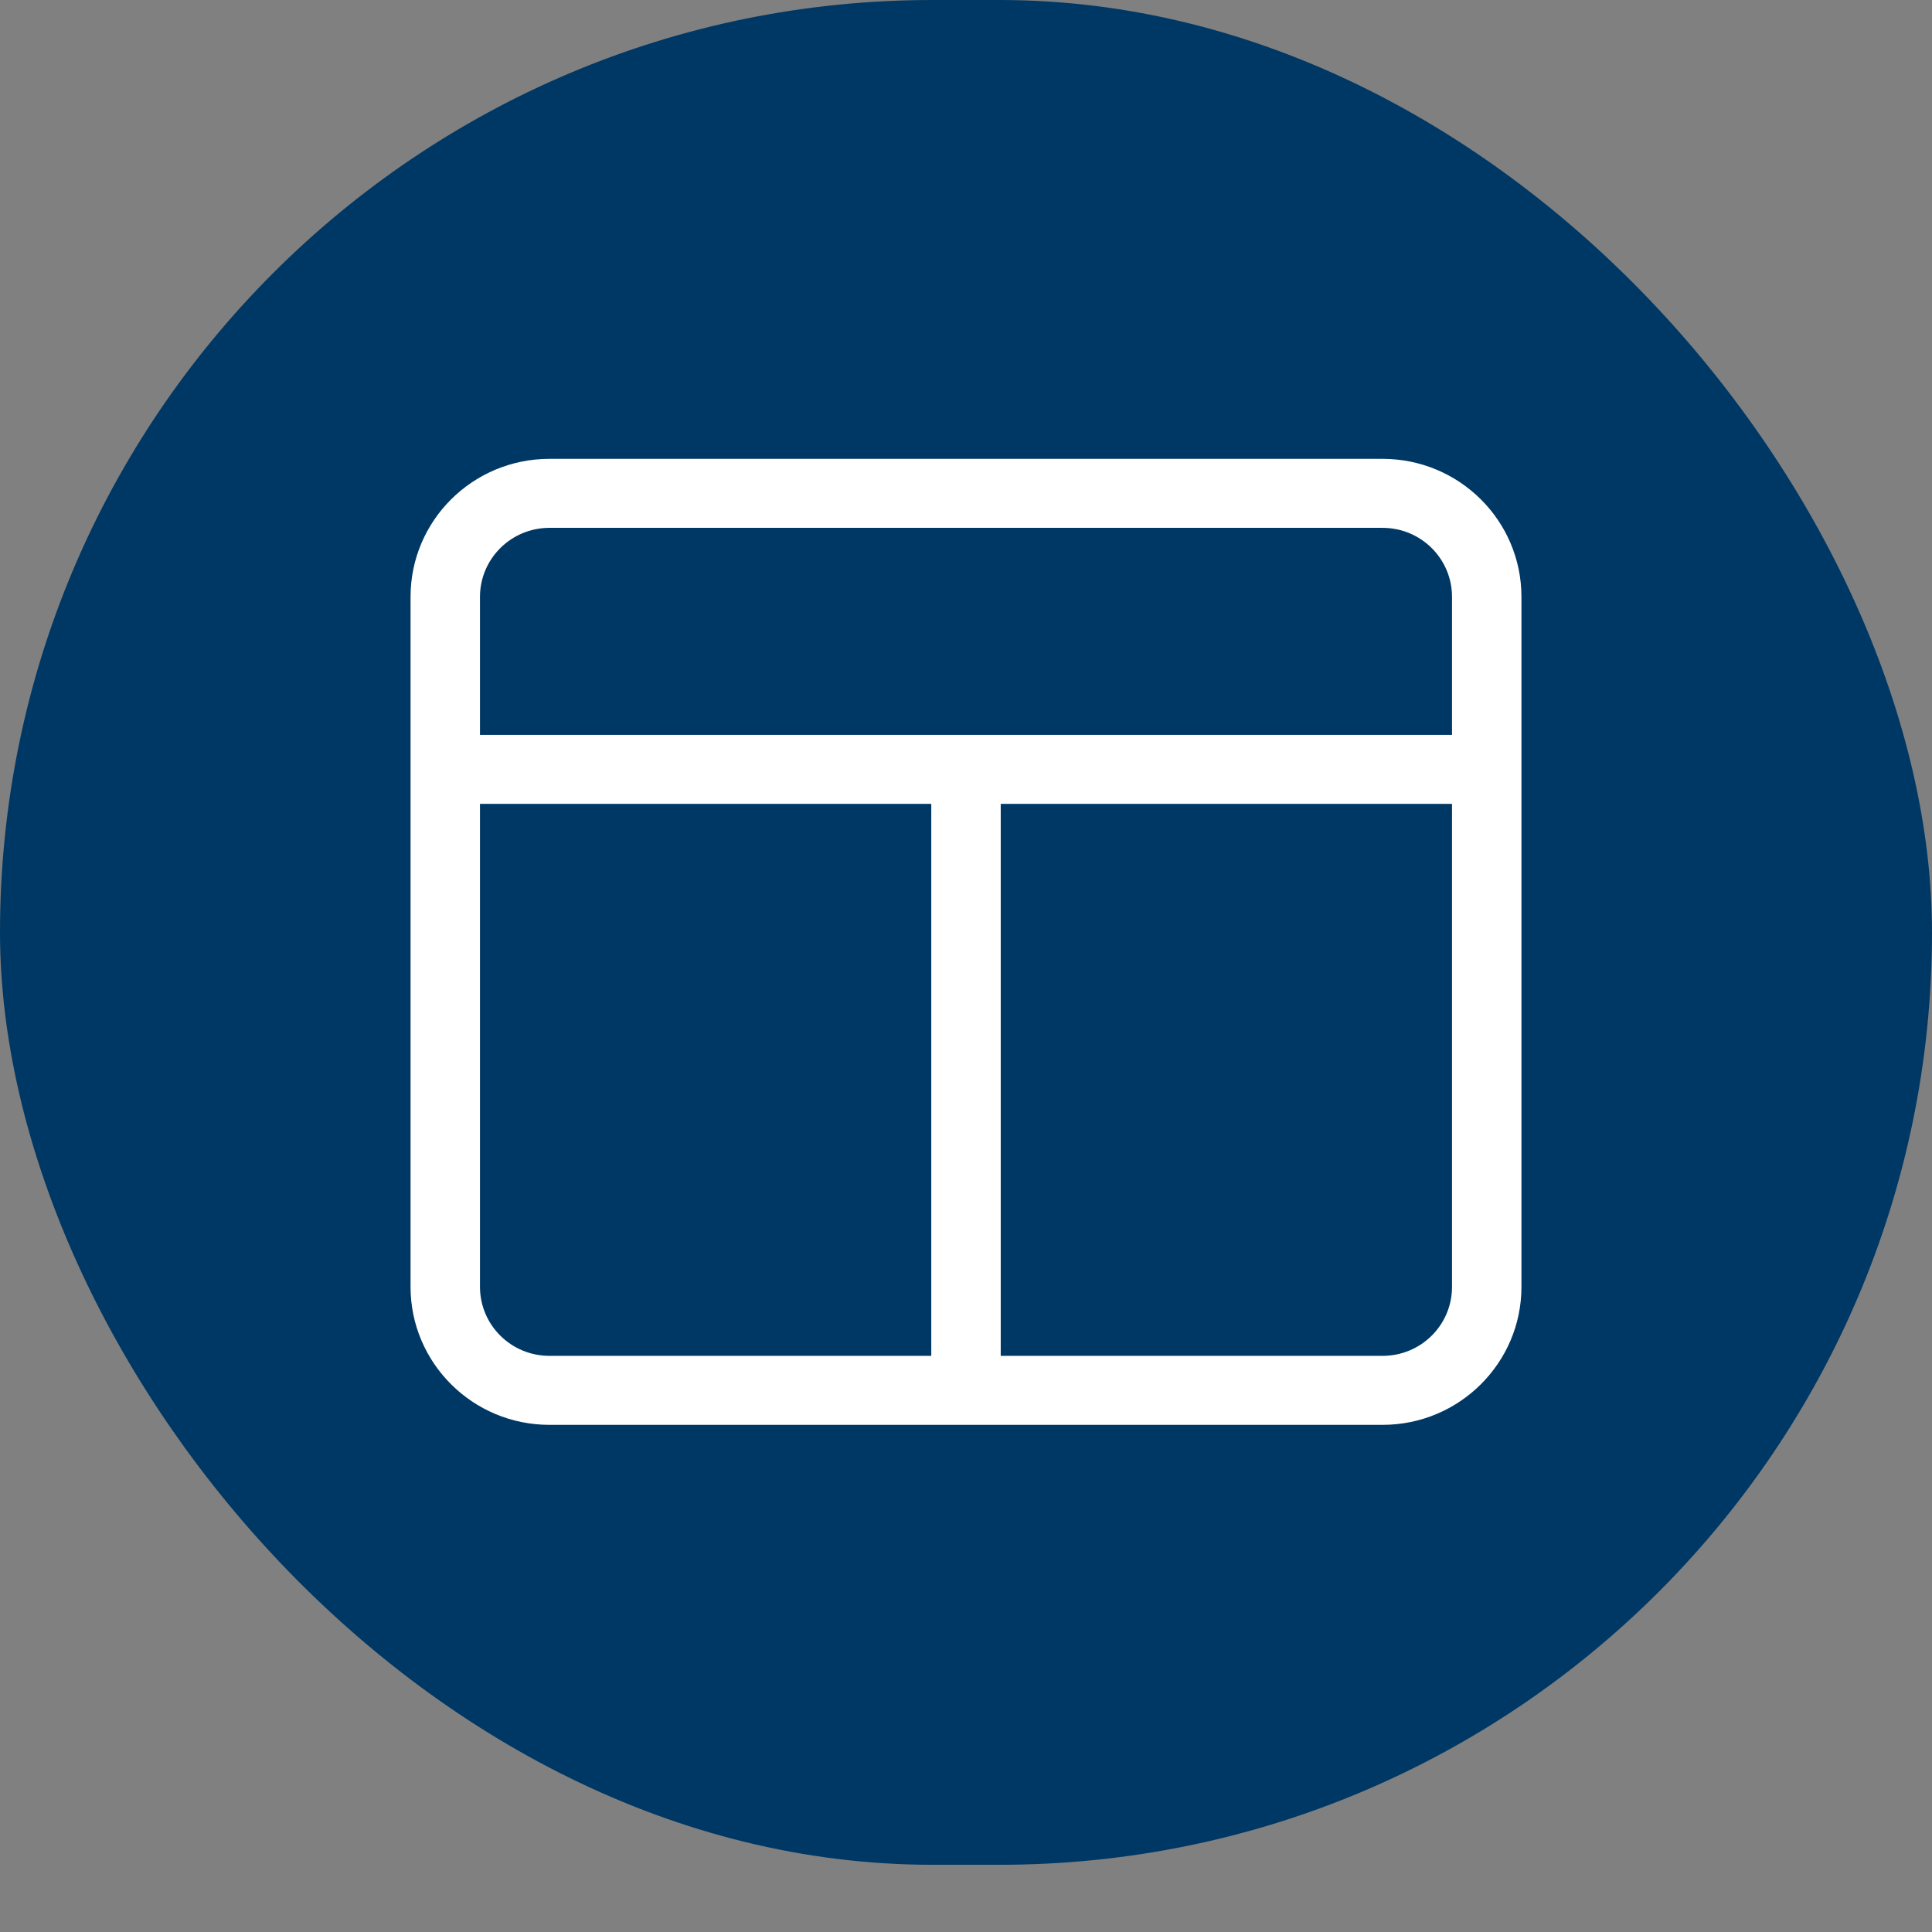 <svg width="80" height="80" viewBox="0 0 80 80" fill="none" xmlns="http://www.w3.org/2000/svg">
<rect x="0" y="0" width="80" height="80" fill="#808080" stroke="none"/>
<rect width="80" height="77.217" rx="38.609" fill="#003865"/>
<g clip-path="url(#clip0_182_3411)">
<path d="M57.25 19C60.422 19 63 21.558 63 24.714V53.286C63 56.438 60.422 59 57.25 59H22.75C19.574 59 17 56.438 17 53.286V24.714C17 21.558 19.574 19 22.75 19H57.25ZM57.25 21.857H22.75C21.163 21.857 19.875 23.137 19.875 24.714V30.429H60.125V24.714C60.125 23.137 58.84 21.857 57.25 21.857ZM22.75 56.143H38.562V33.286H19.875V53.286C19.875 54.866 21.163 56.143 22.75 56.143ZM41.438 56.143H57.25C58.84 56.143 60.125 54.866 60.125 53.286V33.286H41.438V56.143Z" fill="white"/>
</g>
<defs>
<clipPath id="clip0_182_3411">
<rect width="46" height="40" fill="white" transform="translate(17 19)"/>
</clipPath>
</defs>
</svg>
